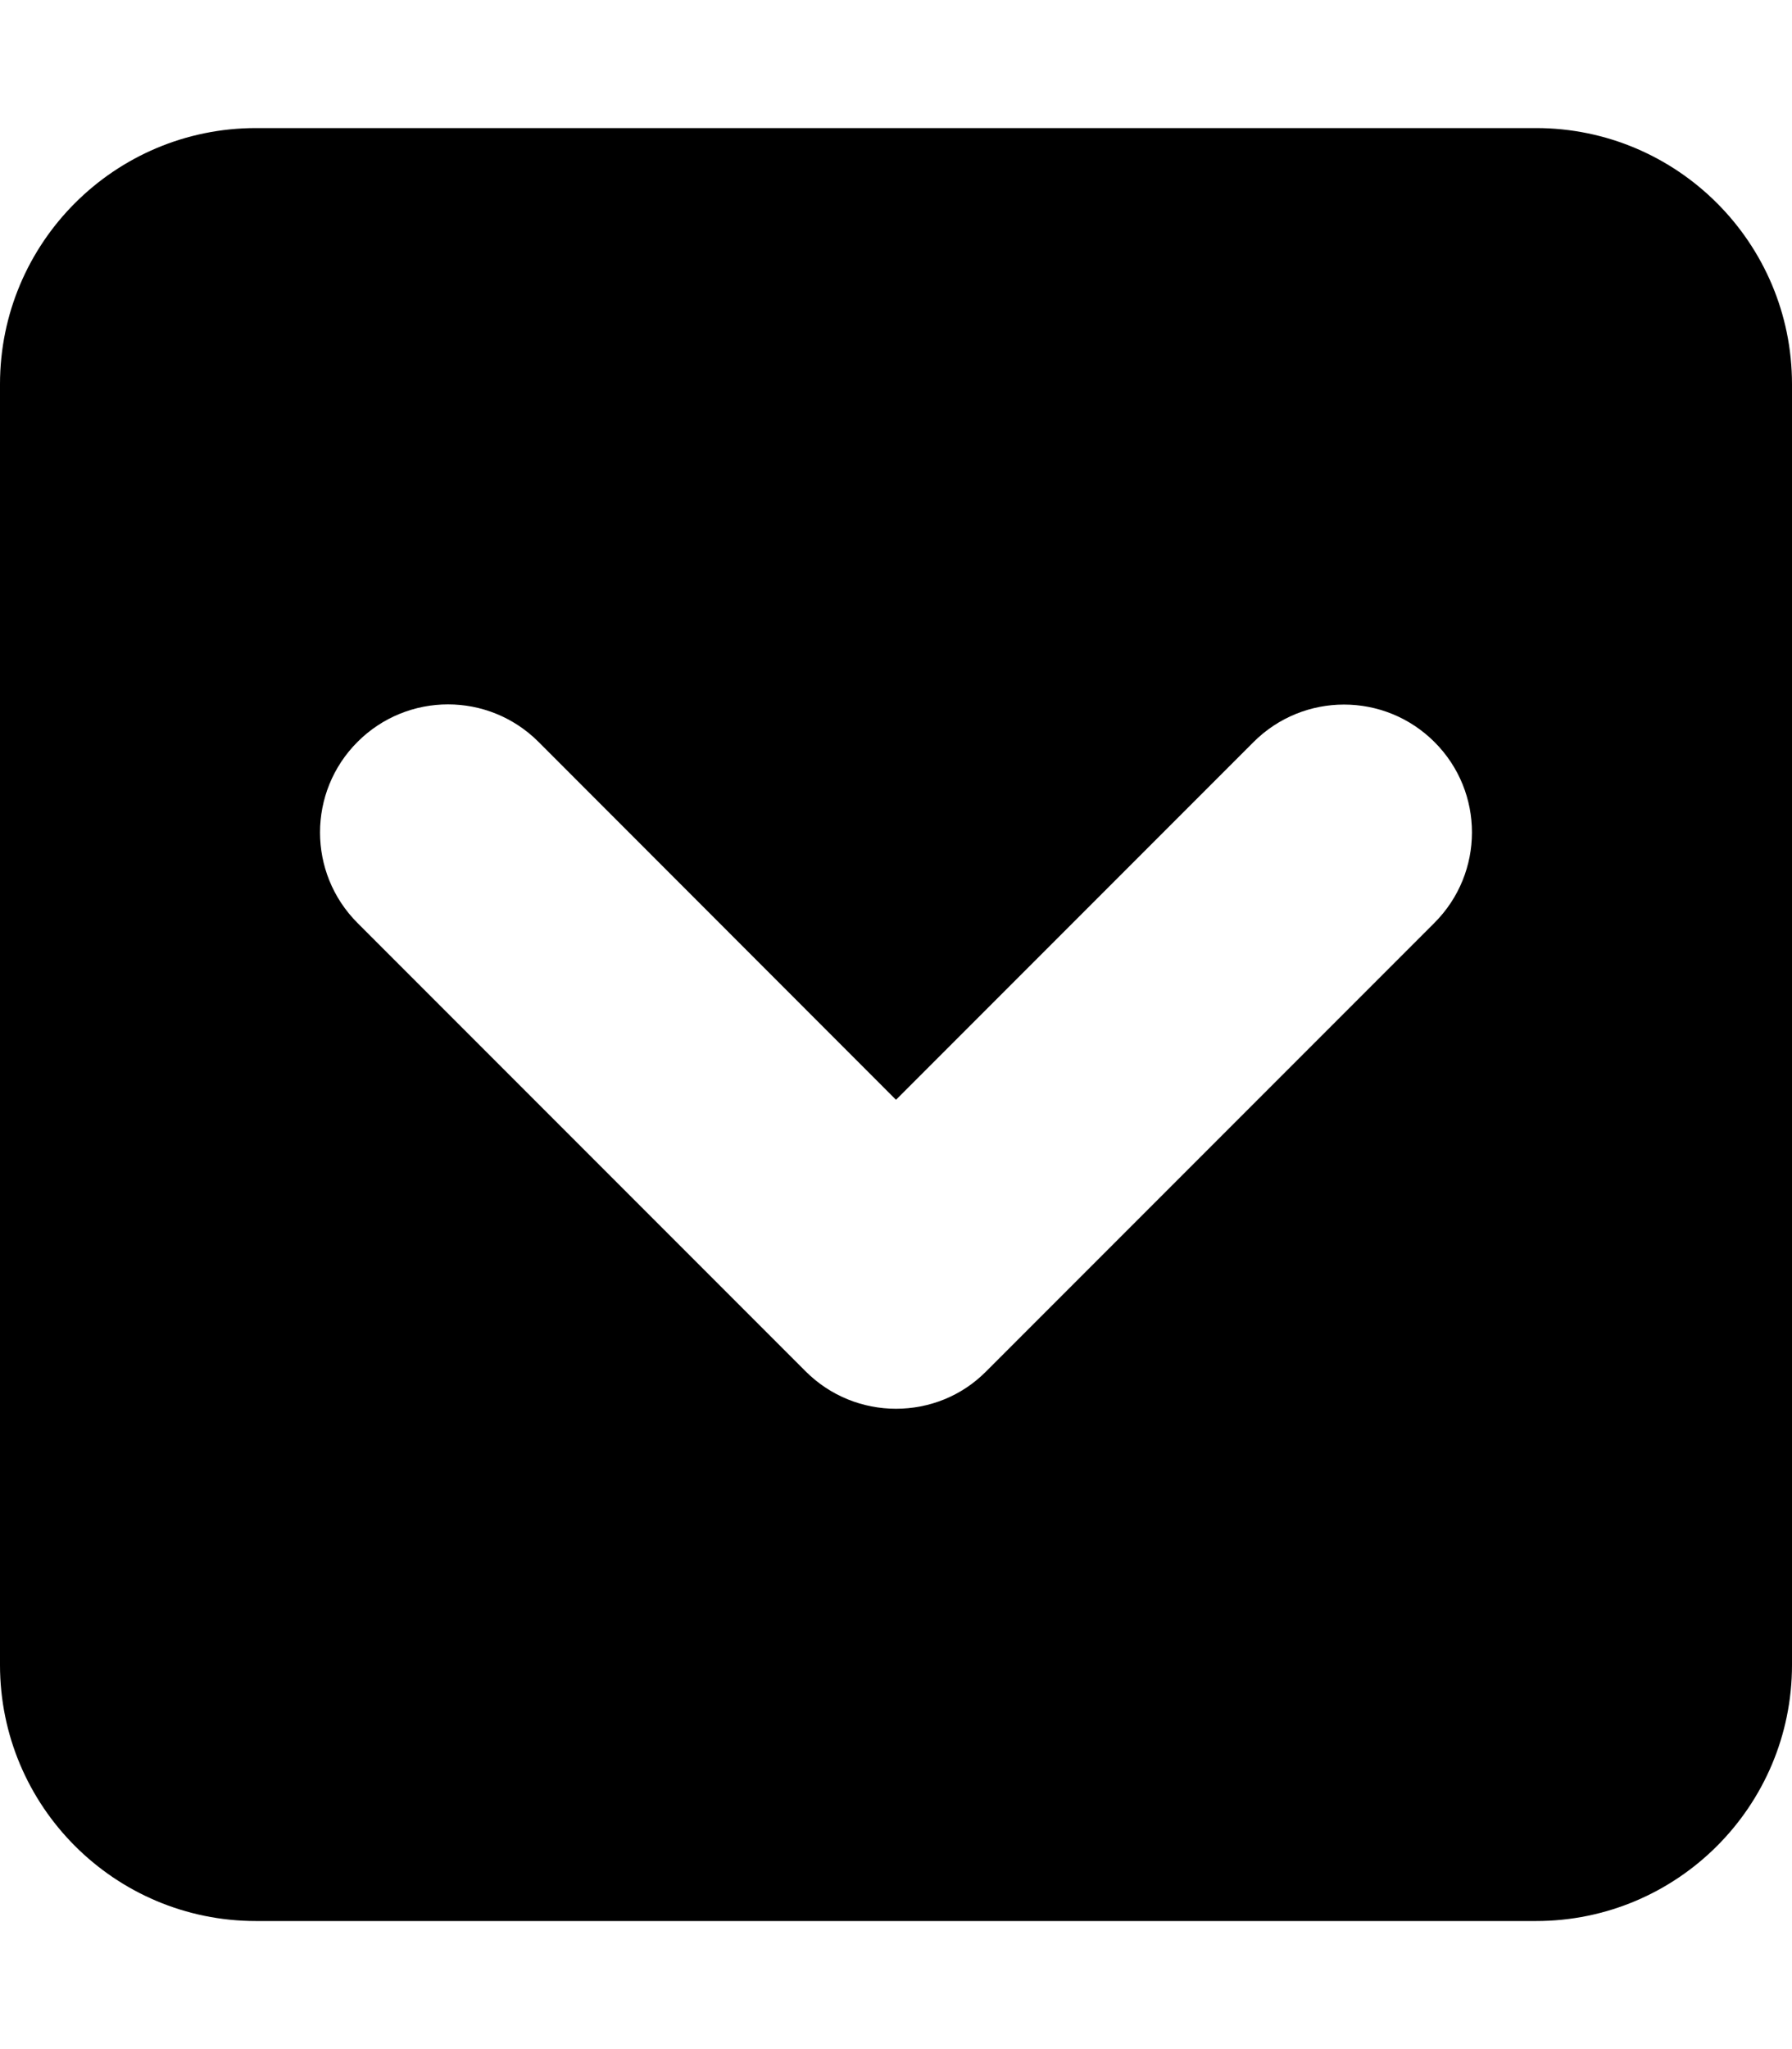<svg xmlns="http://www.w3.org/2000/svg" viewBox="0 0 448 512"><!--! Font Awesome Pro 6.0.0-beta3 by @fontawesome - https://fontawesome.com License - https://fontawesome.com/license (Commercial License) Copyright 2021 Fonticons, Inc. --><path d="M384 32H64C28.66 32 0 60.65 0 96v320c0 35.34 28.66 64 64 64h320c35.34 0 64-28.66 64-64V96C448 60.65 419.3 32 384 32zM358.6 230.6l-112 112C240.4 348.9 232.2 352 224 352s-16.38-3.125-22.62-9.375l-112-112c-12.5-12.5-12.5-32.75 0-45.25s32.75-12.5 45.25 0L224 274.8l89.38-89.38c12.5-12.5 32.75-12.5 45.25 0S371.1 218.1 358.6 230.6z"/></svg>